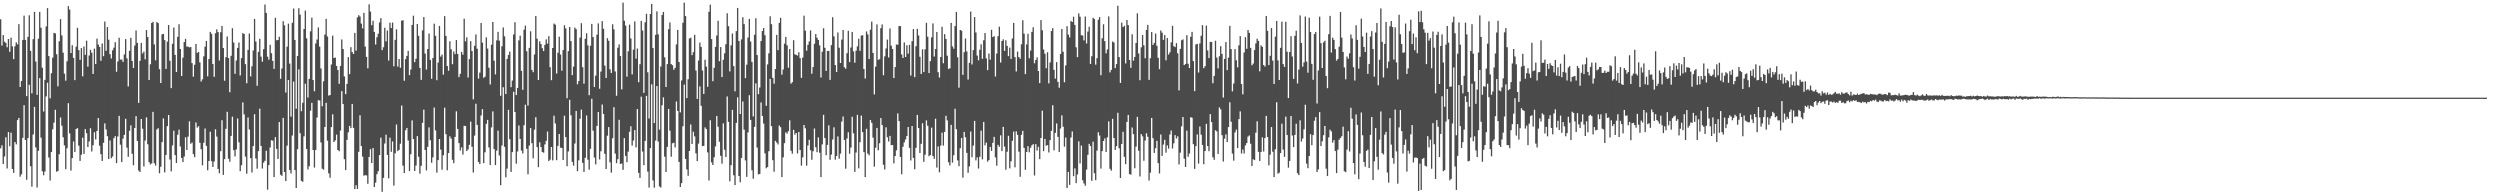 <?xml version="1.0" encoding="UTF-8"?>
<svg xmlns="http://www.w3.org/2000/svg" width="1920" height="150">
  <path d="M0 14.793h1v99.121H0zM1 34.943h1v76.668H1zM2 26.917h1v99.095H2zM3 32.020h1v88.147H3zM4 32.941h1v72.524H4zM5 36.286h1v93.113H5zM6 29.968h1v71.481H6zM7 39.763h1v72.569H7zM8 28.912h1v72.975H8zM9 35.623h1v94.164H9zM10 45.398h1v87.387H10zM11 35.528h1v73.575H11zM12 32.499h1v78.413H12zM13 34.054h1v58.224H13zM14 18.538h1v72.017H14zM15 66.831h1v68.872H15zM16 62.212h1v71.684H16zM17 30.646h1v75.246H17zM18 12.046h1v68.754H18zM19 30.665h1v76.863H19zM20 73.812h1v64.245H20zM21 28.326h1v77.771H21zM22 11.736h1v53.385H22zM23 39.046h1v88.586H23zM24 71.708h1v71.647H24zM25 30.129h1v73.213H25zM26 9.101h1v72.997H26zM27 47.316h1v65.903H27zM28 72.854h1v71.183H28zM29 29.684h1v86.108H29zM30 9.114h1v50.917H30zM31 21.303h1v84.405H31zM32 51.958h1v79.564H32zM33 85.658h1v48.955H33zM34 61.326h1v70.404H34zM35 20.276h1v53.738H35zM36 6.226h1v57.303H36zM37 43.082h1v77.889H37zM38 75.526h1v63.143H38zM39 56.204h1v60.595H39zM40 44.289h1v55.013H40zM41 25.252h1v68.969H41zM42 25.625h1v58.711H42zM43 41.682h1v90.160H43zM44 66.298h1v65.096H44zM45 31.702h1v86.790H45zM46 14.692h1v75.544H46zM47 27.194h1v69.336H47zM48 40.437h1v65.007H48zM49 56.552h1v55.133H49zM50 61.942h1v67.978H50zM51 47.036h1v66.763H51zM52 4.706h1v74.530H52zM53 7.378h1v95.089H53zM54 40.697h1v90.332H54zM55 34.770h1v86.615H55zM56 44.431h1v64.222H56zM57 61.553h1v55.215H57zM58 35.888h1v63.199H58zM59 21.374h1v77.013H59zM60 38.478h1v73.416H60zM61 45.924h1v77.648H61zM62 36.934h1v81.891H62zM63 58.636h1v47.123H63zM64 35.708h1v82.499H64zM65 42.131h1v56.978H65zM66 31.229h1v71.143H66zM67 51.215h1v61.677H67zM68 42.668h1v65.980H68zM69 38.251h1v60.234H69zM70 40.517h1v75.813H70zM71 56.802h1v54.740H71zM72 37.377h1v64.148H72zM73 49.221h1v57.895H73zM74 29.649h1v70.952H74zM75 34.189h1v56.480H75zM76 36.063h1v75.882H76zM77 46.625h1v71.784H77zM78 33.431h1v90.213H78zM79 43.174h1v66.508H79zM80 16.563h1v78.198H80zM81 39.012h1v60.394H81zM82 20.772h1v83.837H82zM83 30.470h1v91.638H83zM84 41.633h1v66.232H84zM85 44.889h1v76.607H85zM86 38.632h1v81.589H86zM87 36.610h1v69.552H87zM88 32.407h1v72.138H88zM89 55.110h1v70.154H89zM90 47.189h1v57.607H90zM91 28.993h1v60.004H91zM92 45.750h1v65.330H92zM93 45.713h1v78.771H93zM94 47.524h1v58.900H94zM95 41.777h1v61.807H95zM96 30.016h1v61.218H96zM97 44.859h1v68.528H97zM98 66.399h1v54.007H98zM99 39.069h1v61.367H99zM100 29.006h1v67.297H100zM101 46.845h1v71.237H101zM102 52.175h1v74.756H102zM103 35.030h1v63.295H103zM104 23.401h1v65.784H104zM105 32.949h1v75.279H105zM106 79.066h1v51.906H106zM107 46.737h1v85.394H107zM108 32.932h1v58.437H108zM109 41.070h1v57.794H109zM110 39.621h1v88.235H110zM111 45.580h1v62.364H111zM112 23.101h1v67.048H112zM113 28.485h1v82.330H113zM114 61.421h1v63.083H114zM115 49.374h1v76.920H115zM116 17.688h1v107.824H116zM117 16.793h1v69.112H117zM118 34.095h1v91.280H118zM119 46.338h1v80.848H119zM120 16.926h1v82.501H120zM121 17.783h1v80.687H121zM122 53.088h1v79.975H122zM123 63.726h1v64.348H123zM124 26.380h1v82.792H124zM125 26.080h1v64.845H125zM126 30.774h1v101.634H126zM127 52.928h1v66.049H127zM128 31.962h1v64.903H128zM129 19.189h1v69.145H129zM130 46.655h1v75.796H130zM131 67.694h1v63.939H131zM132 33.619h1v78.060H132zM133 21.148h1v79.246H133zM134 42.139h1v76.955H134zM135 55.297h1v69.896H135zM136 28.272h1v75.218H136zM137 18.643h1v80.920H137zM138 37.628h1v74.852H138zM139 58.371h1v62.948H139zM140 44.298h1v80.200H140zM141 32.303h1v87.923H141zM142 29.852h1v75.619H142zM143 35.719h1v79.550H143zM144 35.816h1v69.141H144zM145 36.416h1v56.743H145zM146 36.120h1v74.293H146zM147 48.487h1v60.980H147zM148 58.863h1v59.518H148zM149 49.740h1v70.982H149zM150 33.721h1v60.350H150zM151 40.583h1v57.432H151zM152 39.844h1v57.085H152zM153 47.908h1v61.746H153zM154 62.571h1v52.003H154zM155 60.938h1v66.050H155zM156 43.271h1v66.381H156zM157 35.837h1v62.890H157zM158 31.437h1v80.593H158zM159 58.598h1v72.185H159zM160 45.333h1v78.325H160zM161 24.474h1v76.696H161zM162 25.974h1v97.833H162zM163 49.225h1v78.984H163zM164 58.988h1v65.084H164zM165 25.566h1v73.696H165zM166 22.550h1v82.350H166zM167 24.607h1v105.067H167zM168 46.431h1v86.625H168zM169 24.791h1v91.335H169zM170 19.941h1v72.392H170zM171 36.849h1v97.482H171zM172 61.994h1v60.195H172zM173 43.906h1v55.010H173zM174 27.982h1v57.863H174zM175 44.555h1v77.367H175zM176 70.794h1v53.417H176zM177 42.862h1v61.512H177zM178 21.656h1v67.986H178zM179 32.676h1v82.636H179zM180 56.676h1v63.444H180zM181 46.447h1v68.303H181zM182 36.814h1v54.239H182zM183 32.664h1v76.661H183zM184 57.939h1v73.532H184zM185 44.659h1v82.190H185zM186 25.406h1v53.219H186zM187 26.125h1v61.742H187zM188 49.268h1v71.004H188zM189 63.950h1v69.482H189zM190 38.334h1v51.903H190zM191 25.742h1v73.759H191zM192 58.672h1v62.740H192zM193 50.933h1v81.589H193zM194 38.769h1v73.408H194zM195 14.508h1v73.179H195zM196 31.871h1v89.878H196zM197 65.829h1v63.721H197zM198 39.841h1v76.214H198zM199 29.811h1v53.644H199zM200 43.476h1v68.589H200zM201 47.343h1v82.096H201zM202 37.759h1v87.160H202zM203 3.491h1v119.978H203zM204 9.951h1v105.888H204zM205 43.506h1v102.141H205zM206 45.888h1v80.917H206zM207 34.384h1v78.864H207zM208 40.849h1v66.896H208zM209 46.749h1v61.272H209zM210 52.912h1v83.097H210zM211 13.695h1v91.646H211zM212 30.955h1v83.360H212zM213 30.742h1v91.341H213zM214 28.197h1v65.574H214zM215 60.501h1v73.652H215zM216 52.633h1v82.449H216zM217 16.257h1v74.258H217zM218 19.449h1v112.653H218zM219 71.086h1v67.983H219zM220 35.840h1v76.029H220zM221 18.196h1v43.267H221zM222 48.837h1v81.666H222zM223 89.544h1v43.688H223zM224 17.534h1v86.490H224zM225 6.533h1v56.098H225zM226 30.672h1v99.954H226zM227 83.523h1v60.880H227zM228 42.974h1v71.600H228zM229 6.272h1v47.031H229zM230 11.201h1v91.112H230zM231 85.403h1v53.486H231zM232 78.937h1v60.662H232zM233 22.259h1v82.446H233zM234 8.138h1v56.175H234zM235 29.441h1v84.957H235zM236 74.908h1v55.224H236zM237 60.583h1v67.135H237zM238 24.047h1v60.984H238zM239 13.583h1v65.438H239zM240 61.476h1v53.702H240zM241 70.113h1v58.607H241zM242 33.307h1v81.918H242zM243 30.371h1v59.920H243zM244 21.051h1v55.832H244zM245 35.794h1v41.404H245zM246 52.575h1v56.831H246zM247 81.592h1v48.014H247zM248 62.455h1v67.872H248zM249 26.572h1v70.984H249zM250 14.485h1v64.492H250zM251 28.003h1v80.053H251zM252 73.422h1v59.680H252zM253 72.994h1v63.502H253zM254 49.535h1v48.065H254zM255 27.326h1v60.467H255zM256 44.565h1v64.518H256zM257 44.208h1v63.602H257zM258 50.601h1v52.781H258zM259 53.790h1v61.398H259zM260 64.348h1v51.810H260zM261 50.753h1v49.489H261zM262 30.299h1v39.711H262zM263 37.682h1v42.252H263zM264 58.744h1v63.535H264zM265 72.304h1v58.309H265zM266 64.430h1v43.003H266zM267 43.903h1v57.727H267zM268 56.929h1v39.801H268zM269 36.224h1v62.171H269zM270 40.037h1v39.774H270zM271 41.449h1v56.757H271zM272 25.231h1v120.000H272zM273 38.865h1v103.373H273zM274 13.370h1v131.789H274zM275 11.683h1v104.901H275zM276 12.673h1v75.848H276zM277 18.111h1v94.085H277zM278 21.803h1v98.499H278zM279 9.869h1v125.035H279zM280 35.769h1v98.744H280zM281 43.650h1v91.093H281zM282 52.455h1v88.703H282zM283 3.319h1v117.189H283zM284 8.886h1v105.720H284zM285 19.367h1v105.794H285zM286 15.953h1v97.737H286zM287 24.504h1v119.177H287zM288 34.208h1v106.081H288zM289 28.580h1v105.155H289zM290 25.887h1v105.539H290zM291 17.240h1v101.865H291zM292 13.941h1v91.770H292zM293 38.497h1v108.789H293zM294 36.325h1v100.260H294zM295 21.277h1v88.967H295zM296 31.805h1v71.660H296zM297 23.476h1v95.518H297zM298 46.471h1v90.475H298zM299 17.450h1v88.258H299zM300 21.522h1v95.077H300zM301 17.328h1v91.313H301zM302 50.898h1v91.660H302zM303 30.633h1v87.123H303zM304 22.525h1v73.133H304zM305 51.131h1v64.929H305zM306 45.301h1v69.820H306zM307 52.017h1v58.394H307zM308 15.822h1v65.224H308zM309 15.565h1v111.682H309zM310 62.014h1v70.849H310zM311 45.477h1v54.592H311zM312 42.963h1v55.266H312zM313 39.057h1v68.878H313zM314 57.720h1v73.639H314zM315 53.390h1v65.105H315zM316 19.209h1v73.251H316zM317 12.010h1v94.796H317zM318 47.705h1v83.622H318zM319 45.102h1v82.008H319zM320 18.441h1v86.118H320zM321 27.487h1v92.873H321zM322 52.118h1v81.261H322zM323 61.331h1v65.979H323zM324 23.297h1v71.078H324zM325 13.131h1v71.116H325zM326 41.123h1v74.068H326zM327 53.427h1v77.462H327zM328 37.677h1v75.060H328zM329 25.753h1v72.108H329zM330 45.962h1v61.774H330zM331 60.534h1v64.467H331zM332 44.578h1v76.317H332zM333 18.162h1v64.400H333zM334 27.485h1v72.643H334zM335 61.595h1v71.013H335zM336 48.052h1v74.865H336zM337 19.938h1v86.822H337zM338 43.480h1v71.389H338zM339 41.945h1v88.347H339zM340 57.282h1v61.976H340zM341 12.381h1v70.320H341zM342 27.536h1v75.543H342zM343 50.671h1v80.100H343zM344 54.360h1v63.209H344zM345 31.704h1v73.023H345zM346 37.835h1v68.589H346zM347 49.302h1v73.448H347zM348 39.567h1v85.777H348zM349 41.554h1v63.622H349zM350 30.790h1v54.738H350zM351 41.446h1v57.576H351zM352 59.262h1v50.673H352zM353 56.658h1v58.951H353zM354 39.860h1v73.331H354zM355 42.021h1v76.691H355zM356 14.368h1v82.247H356zM357 31.813h1v65.002H357zM358 28.651h1v87.326H358zM359 59.572h1v55.180H359zM360 45.424h1v65.793H360zM361 31.567h1v61.841H361zM362 39.196h1v73.471H362zM363 76.343h1v56.159H363zM364 35.167h1v68.999H364zM365 26.397h1v53.280H365zM366 37.407h1v58.522H366zM367 60.352h1v64.018H367zM368 55.779h1v70.296H368zM369 17.596h1v71.090H369zM370 32.757h1v51.048H370zM371 59.775h1v65.578H371zM372 58.894h1v58.092H372zM373 28.658h1v66.427H373zM374 37.266h1v54.797H374zM375 52.023h1v61.231H375zM376 64.874h1v61.833H376zM377 34.307h1v63.527H377zM378 16.900h1v68.638H378zM379 46.581h1v67.892H379zM380 57.139h1v69.691H380zM381 31.001h1v84.688H381zM382 24.462h1v75.840H382zM383 31.235h1v88.230H383zM384 73.531h1v68.697H384zM385 35.550h1v76.244H385zM386 21.093h1v45.904H386zM387 27.880h1v84.887H387zM388 72.187h1v63.995H388zM389 45.212h1v84.249H389zM390 42.263h1v42.042H390zM391 39.607h1v67.322H391zM392 66.955h1v65.072H392zM393 61.827h1v54.999H393zM394 26.493h1v43.995H394zM395 17.050h1v68.895H395zM396 73.004h1v52.718H396zM397 67.533h1v48.784H397zM398 31.024h1v65.353H398zM399 27.368h1v79.321H399zM400 54.447h1v61.232H400zM401 68.970h1v48.867H401zM402 22.856h1v73.305H402zM403 19.681h1v60.749H403zM404 39.377h1v74.901H404zM405 81.119h1v52.738H405zM406 36.775h1v75.036H406zM407 24.080h1v74.265H407zM408 53.709h1v56.273H408zM409 55.465h1v66.149H409zM410 41.826h1v57.773H410zM411 12.324h1v77.691H411zM412 29.703h1v83.223H412zM413 61.411h1v66.989H413zM414 31.707h1v77.578H414zM415 33.835h1v79.134H415zM416 37.013h1v79.769H416zM417 39.209h1v78.042H417zM418 34.438h1v76.449H418zM419 30.270h1v77.939H419zM420 33.495h1v67.542H420zM421 27.754h1v95.936H421zM422 51.610h1v71.005H422zM423 61.577h1v51.309H423zM424 36.851h1v86.357H424zM425 18.052h1v70.804H425zM426 18.926h1v75.946H426zM427 56.468h1v66.563H427zM428 40.521h1v71.487H428zM429 28.186h1v74.727H429zM430 41.879h1v71.460H430zM431 54.279h1v59.384H431zM432 38.441h1v84.462H432zM433 19.383h1v69.485H433zM434 21.797h1v83.492H434zM435 75.487h1v52.200H435zM436 39.280h1v76.987H436zM437 20.729h1v55.897H437zM438 31.573h1v56.962H438zM439 57.711h1v66.605H439zM440 51.162h1v76.086H440zM441 21.204h1v89.050H441zM442 22.422h1v62.761H442zM443 64.700h1v66.785H443zM444 62.238h1v60.901H444zM445 28.878h1v62.294H445zM446 17.817h1v66.335H446zM447 51.616h1v73.441H447zM448 64.237h1v67.822H448zM449 29.812h1v91.363H449zM450 25.537h1v63.153H450zM451 34.882h1v87.757H451zM452 73.097h1v57.185H452zM453 35.177h1v79.103H453zM454 18.351h1v57.510H454zM455 28.473h1v71.868H455zM456 66.794h1v54.215H456zM457 58.134h1v68.136H457zM458 26.621h1v70.054H458zM459 17.976h1v68.081H459zM460 68.149h1v54.325H460zM461 54.979h1v61.192H461zM462 16.221h1v64.036H462zM463 22.044h1v65.437H463zM464 50.405h1v67.782H464zM465 59.909h1v69.930H465zM466 29.329h1v74.841H466zM467 31.263h1v66.327H467zM468 53.208h1v71.486H468zM469 56.010h1v76.597H469zM470 18.655h1v87.526H470zM471 22.525h1v59.788H471zM472 54.871h1v63.099H472zM473 73.519h1v51.843H473zM474 36.636h1v85.651H474zM475 34.164h1v57.867H475zM476 43.062h1v82.882H476zM477 68.655h1v56.876H477zM478 1.982h1v128.453H478zM479 15.936h1v90.157H479zM480 19.621h1v100.075H480zM481 58.873h1v65.704H481zM482 39.430h1v77.067H482zM483 18.892h1v82.350H483zM484 29.517h1v67.456H484zM485 57.129h1v54.683H485zM486 38.149h1v69.797H486zM487 16.455h1v83.414H487zM488 45.014h1v68.185H488zM489 37.293h1v46.454H489zM490 63.147h1v69.639H490zM491 49.284h1v87.373H491zM492 16.011h1v58.240H492zM493 23.475h1v92.897H493zM494 71.337h1v55.478H494zM495 17.078h1v91.142H495zM496 10.550h1v63.070H496zM497 55.514h1v76.297H497zM498 91.056h1v53.014H498zM499 10.734h1v103.025H499zM500 2.994h1v61.753H500zM501 36.907h1v101.632H501zM502 94.505h1v49.617H502zM503 26.773h1v81.146H503zM504 8.764h1v57.317H504zM505 26.376h1v82.344H505zM506 99.585h1v43.549H506zM507 51.116h1v92.914H507zM508 11.498h1v69.337H508zM509 9.174h1v65.552H509zM510 44.042h1v76.256H510zM511 66.826h1v65.261H511zM512 49.197h1v63.585H512zM513 22.409h1v61.273H513zM514 17.231h1v83.106H514zM515 49.255h1v71.108H515zM516 50.075h1v59.951H516zM517 53.570h1v56.063H517zM518 52.104h1v61.163H518zM519 34.093h1v43.845H519zM520 22.972h1v62.203H520zM521 47.613h1v76.741H521zM522 86.326h1v57.290H522zM523 61.768h1v78.872H523zM524 17.463h1v79.493H524zM525 2.006h1v62.956H525zM526 12.314h1v109.731H526zM527 75.322h1v54.836H527zM528 60.874h1v74.160H528zM529 29.544h1v86.442H529zM530 28.951h1v66.653H530zM531 42.336h1v68.263H531zM532 40.061h1v61.122H532zM533 26.713h1v78.057H533zM534 54.148h1v63.606H534zM535 75.997h1v47.775H535zM536 46.503h1v63.768H536zM537 32.655h1v33.685H537zM538 36.055h1v45.195H538zM539 54.098h1v58.126H539zM540 72.121h1v39.880H540zM541 45.851h1v51.971H541zM542 51.222h1v47.943H542zM543 66.639h1v50.403H543zM544 9.011h1v129.638H544zM545 3.594h1v88.775H545zM546 29.999h1v94.699H546zM547 62.372h1v64.351H547zM548 52.077h1v68.722H548zM549 36.068h1v76.355H549zM550 27.244h1v61.816H550zM551 15.912h1v81.436H551zM552 46.981h1v61.864H552zM553 36.129h1v83.538H553zM554 59.209h1v66.536H554zM555 45.944h1v48.828H555zM556 40.943h1v74.070H556zM557 33.930h1v86.612H557zM558 10.181h1v63.921H558zM559 20.098h1v73.506H559zM560 54.856h1v84.423H560zM561 34.865h1v91.958H561zM562 25.713h1v58.678H562zM563 50.718h1v83.875H563zM564 70.142h1v72.024H564zM565 23.920h1v70.502H565zM566 6.096h1v68.647H566zM567 31.502h1v103.623H567zM568 87.577h1v52.384H568zM569 30.273h1v91.031H569zM570 13.229h1v64.679H570zM571 18.546h1v81.038H571zM572 60.001h1v63.183H572zM573 49.669h1v86.149H573zM574 28.801h1v72.907H574zM575 14.503h1v58.636H575zM576 31.868h1v60.171H576zM577 47.500h1v83.297H577zM578 89.451h1v47.817H578zM579 26.745h1v70.681H579zM580 14.039h1v49.983H580zM581 42.305h1v71.038H581zM582 72.289h1v61.666H582zM583 67.232h1v66.356H583zM584 31.560h1v47.116H584zM585 23.805h1v65.211H585zM586 21.516h1v73.409H586zM587 27.048h1v90.736H587zM588 81.247h1v48.005H588zM589 49.442h1v78.843H589zM590 40.954h1v75.188H590zM591 12.472h1v48.151H591zM592 18.598h1v78.294H592zM593 59.811h1v63.206H593zM594 64.272h1v67.625H594zM595 53.032h1v55.169H595zM596 26.756h1v82.683H596zM597 38.515h1v72.429H597zM598 17.576h1v78.848H598zM599 13.672h1v84.012H599zM600 57.296h1v78.727H600zM601 53.426h1v67.467H601zM602 33.463h1v76.524H602zM603 28.342h1v73.301H603zM604 34.706h1v67.944H604zM605 52.026h1v48.756H605zM606 37.635h1v54.794H606zM607 64.282h1v51.539H607zM608 63.140h1v54.874H608zM609 30.857h1v68.882H609zM610 41.723h1v61.688H610zM611 42.119h1v60.037H611zM612 42.718h1v75.152H612zM613 40.095h1v61.295H613zM614 44.669h1v70.548H614zM615 59.792h1v67.456H615zM616 44.230h1v76.660H616zM617 12.011h1v83.980H617zM618 23.541h1v74.997H618zM619 38.894h1v88.353H619zM620 34.408h1v77.333H620zM621 31.845h1v75.531H621zM622 23.371h1v91.981H622zM623 56.628h1v66.031H623zM624 51.469h1v64.688H624zM625 33.634h1v65.075H625zM626 26.171h1v86.905H626zM627 28.979h1v87.889H627zM628 30.671h1v74.830H628zM629 34.864h1v82.448H629zM630 59.547h1v76.482H630zM631 39.729h1v71.194H631zM632 21.686h1v66.527H632zM633 36.722h1v69.338H633zM634 54.500h1v64.705H634zM635 39.244h1v72.005H635zM636 39.087h1v57.187H636zM637 61.317h1v61.426H637zM638 34.643h1v84.066H638zM639 13.225h1v93.940H639zM640 27.927h1v69.846H640zM641 50.044h1v72.594H641zM642 55.300h1v64.502H642zM643 24.951h1v79.856H643zM644 36.664h1v85.235H644zM645 48.372h1v69.639H645zM646 30.430h1v62.978H646zM647 23.054h1v66.464H647zM648 51.586h1v55.919H648zM649 52.796h1v76.720H649zM650 40.853h1v65.512H650zM651 23.676h1v77.898H651zM652 47.661h1v70.389H652zM653 36.508h1v76.826H653zM654 24.546h1v65.118H654zM655 39.451h1v62.952H655zM656 48.179h1v83.819H656zM657 38.855h1v78.312H657zM658 35.568h1v52.630H658zM659 29.690h1v99.574H659zM660 39.068h1v70.136H660zM661 27.304h1v61.503H661zM662 27.068h1v74.417H662zM663 52.998h1v63.800H663zM664 60.305h1v75.723H664zM665 24.114h1v74.793H665zM666 26.409h1v91.549H666zM667 45.290h1v73.935H667zM668 22.777h1v69.443H668zM669 16.595h1v77.721H669zM670 40.641h1v65.066H670zM671 72.481h1v55.498H671zM672 51.164h1v62.319H672zM673 18.755h1v79.473H673zM674 45.953h1v69.527H674zM675 45.446h1v64.574H675zM676 21.677h1v69.009H676zM677 18.772h1v77.239H677zM678 57.817h1v68.772H678zM679 43.294h1v86.898H679zM680 37.244h1v60.572H680zM681 30.410h1v75.011H681zM682 44.126h1v64.511H682zM683 21.881h1v82.447H683zM684 35.057h1v76.436H684zM685 37.627h1v73.721H685zM686 59.933h1v65.561H686zM687 51.506h1v68.338H687zM688 34.126h1v81.354H688zM689 34.368h1v52.711H689zM690 19.962h1v73.088H690zM691 20.068h1v100.467H691zM692 41.798h1v92.029H692zM693 44.542h1v68.154H693zM694 32.593h1v76.757H694zM695 43.774h1v63.321H695zM696 34.789h1v69.634H696zM697 41.238h1v56.318H697zM698 34.444h1v79.099H698zM699 57.996h1v65.259H699zM700 31.636h1v65.111H700zM701 22.324h1v98.896H701zM702 59.220h1v70.794H702zM703 35.493h1v78.012H703zM704 22.163h1v66.113H704zM705 27.245h1v71.077H705zM706 43.568h1v73.969H706zM707 56.855h1v53.562H707zM708 37.898h1v56.776H708zM709 55.332h1v68.932H709zM710 37.899h1v80.959H710zM711 17.529h1v74.923H711zM712 28.187h1v68.381H712zM713 56.092h1v63.881H713zM714 47.000h1v72.115H714zM715 28.669h1v69.400H715zM716 17.952h1v101.875H716zM717 43.396h1v78.564H717zM718 37.639h1v53.563H718zM719 24.514h1v104.183H719zM720 55.474h1v56.963H720zM721 59.567h1v72.735H721zM722 43.713h1v68.116H722zM723 20.586h1v81.271H723zM724 48.593h1v63.237H724zM725 26.205h1v75.145H725zM726 29.921h1v59.000H726zM727 42.743h1v49.738H727zM728 52.935h1v71.707H728zM729 52.481h1v74.548H729zM730 17.572h1v78.344H730zM731 35.658h1v89.196H731zM732 37.379h1v81.864H732zM733 20.055h1v63.455H733zM734 9.176h1v90.028H734zM735 44.037h1v79.174H735zM736 67.320h1v60.338H736zM737 23.001h1v90.798H737zM738 23.533h1v82.475H738zM739 57.521h1v78.917H739zM740 40.082h1v61.208H740zM741 29.605h1v75.829H741zM742 39.459h1v77.948H742zM743 61.072h1v71.637H743zM744 48.286h1v79.495H744zM745 8.886h1v92.147H745zM746 49.521h1v71.204H746zM747 38.479h1v73.359H747zM748 13.117h1v79.746H748zM749 24.958h1v98.247H749zM750 42.641h1v78.208H750zM751 46.310h1v83.102H751zM752 38.205h1v82.235H752zM753 34.044h1v66.271H753zM754 45.136h1v77.235H754zM755 30.928h1v62.731H755zM756 25.350h1v86.249H756zM757 44.863h1v64.660H757zM758 53.886h1v70.238H758zM759 41.096h1v81.862H759zM760 45.849h1v66.984H760zM761 22.864h1v92.980H761zM762 28.452h1v81.196H762zM763 27.764h1v77.325H763zM764 58.777h1v62.088H764zM765 41.108h1v86.149H765zM766 27.817h1v83.441H766zM767 20.505h1v92.174H767zM768 48.001h1v55.955H768zM769 31.474h1v84.571H769zM770 30.190h1v67.262H770zM771 39.089h1v73.521H771zM772 30.933h1v99.436H772zM773 35.204h1v81.322H773zM774 43.114h1v61.204H774zM775 36.565h1v92.714H775zM776 45.243h1v78.642H776zM777 29.555h1v78.602H777zM778 17.540h1v83.526H778zM779 43.850h1v84.637H779zM780 54.878h1v45.965H780zM781 39.622h1v63.971H781zM782 43.781h1v72.709H782zM783 45.117h1v90.667H783zM784 34.068h1v69.452H784zM785 15.558h1v84.958H785zM786 25.794h1v87.798H786zM787 56.959h1v73.449H787zM788 34.087h1v82.638H788zM789 25.939h1v86.281H789zM790 44.756h1v72.223H790zM791 38.887h1v74.557H791zM792 24.474h1v87.153H792zM793 20.940h1v89.771H793zM794 48.608h1v86.220H794zM795 46.105h1v64.612H795zM796 44.020h1v71.663H796zM797 54.544h1v58.207H797zM798 63.869h1v58.360H798zM799 15.395h1v90.645H799zM800 23.258h1v61.735H800zM801 37.982h1v78.097H801zM802 41.259h1v65.490H802zM803 52.375h1v59.562H803zM804 40.154h1v71.234H804zM805 64.073h1v52.997H805zM806 47.944h1v59.695H806zM807 23.858h1v76.651H807zM808 21.623h1v59.165H808zM809 53.673h1v61.776H809zM810 60.363h1v41.700H810zM811 47.695h1v47.112H811zM812 62.889h1v42.202H812zM813 67.360h1v49.433H813zM814 41.480h1v57.241H814zM815 22.281h1v66.332H815zM816 39.736h1v57.616H816zM817 63.202h1v49.445H817zM818 50.237h1v55.383H818zM819 20.145h1v124.215H819zM820 26.626h1v105.364H820zM821 28.758h1v113.216H821zM822 16.084h1v89.556H822zM823 16.902h1v84.079H823zM824 12.872h1v122.401H824zM825 19.089h1v110.240H825zM826 36.346h1v104.292H826zM827 43.899h1v90.075H827zM828 10.296h1v98.263H828zM829 12.860h1v112.666H829zM830 27.040h1v84.771H830zM831 27.298h1v111.141H831zM832 31.023h1v109.864H832zM833 12.671h1v129.974H833zM834 33.389h1v96.876H834zM835 24.246h1v94.652H835zM836 20.528h1v89.909H836zM837 49.100h1v63.093H837zM838 43.210h1v95.687H838zM839 13.683h1v95.116H839zM840 14.632h1v118.444H840zM841 49.652h1v88.750H841zM842 44.703h1v70.952H842zM843 15.148h1v86.435H843zM844 13.113h1v90.960H844zM845 57.775h1v71.711H845zM846 29.377h1v86.713H846zM847 18.643h1v89.630H847zM848 31.589h1v74.702H848zM849 40.937h1v75.742H849zM850 37.953h1v67.541H850zM851 12.573h1v80.663H851zM852 55.601h1v74.059H852zM853 53.649h1v77.436H853zM854 31.899h1v59.338H854zM855 32.593h1v73.387H855zM856 52.333h1v62.833H856zM857 49.221h1v62.994H857zM858 4.429h1v82.223H858zM859 43.864h1v69.995H859zM860 63.689h1v73.011H860zM861 17.367h1v93.185H861zM862 20.777h1v80.426H862zM863 19.816h1v100.649H863zM864 48.666h1v77.426H864zM865 15.385h1v78.249H865zM866 19.308h1v68.965H866zM867 46.024h1v87.642H867zM868 52.068h1v82.117H868zM869 26.294h1v71.593H869zM870 46.580h1v56.427H870zM871 43.736h1v85.508H871zM872 32.988h1v79.577H872zM873 10.218h1v79.545H873zM874 41.047h1v74.704H874zM875 61.613h1v73.920H875zM876 36.346h1v66.640H876zM877 26.946h1v77.815H877zM878 34.839h1v88.591H878zM879 44.734h1v63.221H879zM880 22.973h1v79.356H880zM881 19.098h1v85.972H881zM882 61.317h1v77.310H882zM883 44.685h1v87.915H883zM884 24.614h1v65.937H884zM885 34.512h1v71.643H885zM886 32.930h1v84.541H886zM887 25.737h1v88.062H887zM888 35.149h1v73.028H888zM889 44.415h1v80.846H889zM890 53.071h1v80.165H890zM891 23.417h1v79.930H891zM892 25.067h1v94.682H892zM893 30.631h1v80.446H893zM894 26.932h1v80.429H894zM895 46.335h1v70.899H895zM896 29.229h1v82.440H896zM897 41.855h1v72.321H897zM898 40.147h1v63.113H898zM899 32.568h1v67.661H899zM900 19.816h1v94.197H900zM901 35.441h1v74.629H901zM902 36.214h1v67.546H902zM903 33.124h1v73.244H903zM904 40.957h1v63.735H904zM905 69.414h1v56.823H905zM906 37.514h1v79.723H906zM907 30.869h1v66.178H907zM908 30.281h1v59.571H908zM909 49.986h1v71.872H909zM910 49.096h1v79.138H910zM911 27.050h1v73.309H911zM912 48.944h1v71.481H912zM913 52.228h1v65.704H913zM914 28.275h1v61.712H914zM915 24.483h1v65.937H915zM916 46.947h1v63.817H916zM917 70.005h1v59.706H917zM918 34.098h1v78.120H918zM919 33.708h1v69.567H919zM920 55.698h1v69.943H920zM921 33.398h1v63.782H921zM922 27.427h1v75.989H922zM923 19.300h1v92.015H923zM924 52.402h1v73.698H924zM925 50.835h1v65.182H925zM926 19.595h1v75.537H926zM927 38.723h1v73.443H927zM928 44.608h1v71.525H928zM929 32.166h1v55.493H929zM930 32.256h1v61.478H930zM931 63.944h1v56.858H931zM932 58.252h1v64.470H932zM933 31.278h1v68.772H933zM934 44.182h1v56.747H934zM935 52.548h1v65.648H935zM936 43.233h1v39.241H936zM937 35.469h1v48.474H937zM938 41.426h1v62.419H938zM939 74.889h1v49.172H939zM940 45.214h1v61.308H940zM941 32.321h1v70.902H941zM942 53.881h1v55.187H942zM943 44.227h1v53.380H943zM944 19.880h1v58.667H944zM945 37.717h1v55.774H945zM946 70.143h1v47.836H946zM947 64.132h1v59.243H947zM948 37.729h1v63.976H948zM949 46.286h1v53.236H949zM950 51.699h1v62.078H950zM951 34.819h1v56.653H951zM952 27.747h1v57.803H952zM953 64.562h1v53.350H953zM954 72.433h1v42.408H954zM955 40.273h1v77.644H955zM956 28.576h1v83.081H956zM957 37.456h1v72.400H957zM958 23.016h1v81.907H958zM959 25.218h1v78.804H959zM960 36.780h1v73.583H960zM961 50.166h1v77.377H961zM962 48.791h1v73.540H962zM963 38.505h1v84.452H963zM964 33.338h1v68.559H964zM965 29.755h1v63.453H965zM966 31.412h1v85.228H966zM967 54.772h1v68.837H967zM968 34.853h1v81.839H968zM969 35.935h1v69.595H969zM970 49.983h1v66.370H970zM971 51.082h1v54.959H971zM972 12.256h1v76.737H972zM973 23.658h1v81.572H973zM974 49.972h1v77.052H974zM975 42.871h1v75.915H975zM976 21.532h1v76.039H976zM977 46.562h1v69.949H977zM978 64.531h1v71.497H978zM979 28.110h1v86.477H979zM980 16.096h1v62.427H980zM981 46.395h1v87.005H981zM982 61.454h1v71.133H982zM983 36.772h1v80.768H983zM984 16.649h1v78.316H984zM985 49.183h1v65.725H985zM986 51.371h1v69.090H986zM987 16.725h1v72.820H987zM988 39.669h1v64.013H988zM989 75.328h1v53.427H989zM990 40.008h1v83.608H990zM991 27.790h1v61.321H991zM992 43.413h1v60.703H992zM993 60.582h1v52.345H993zM994 27.533h1v76.080H994zM995 23.623h1v71.429H995zM996 64.104h1v68.983H996zM997 53.459h1v81.047H997zM998 11.801h1v80.635H998zM999 33.029h1v75.648H999zM1000 51.182h1v55.231H1000zM1001 47.903h1v51.449H1001zM1002 12.683h1v67.728H1002zM1003 47.290h1v78.388H1003zM1004 55.823h1v73.347H1004zM1005 13.546h1v106.267H1005zM1006 24.612h1v78.468H1006zM1007 49.067h1v62.469H1007zM1008 61.262h1v42.453H1008zM1009 26.159h1v66.573H1009zM1010 24.516h1v65.458H1010zM1011 79.530h1v52.579H1011zM1012 54.128h1v75.992H1012zM1013 12.798h1v73.306H1013zM1014 33.150h1v79.033H1014zM1015 52.211h1v56.334H1015zM1016 32.486h1v71.342H1016zM1017 31.272h1v65.486H1017zM1018 58.343h1v71.217H1018zM1019 67.730h1v67.488H1019zM1020 26.254h1v79.255H1020zM1021 12.177h1v87.483H1021zM1022 40.339h1v60.619H1022zM1023 28.926h1v80.653H1023zM1024 30.631h1v76.967H1024zM1025 37.710h1v78.298H1025zM1026 46.558h1v86.425H1026zM1027 45.243h1v69.718H1027zM1028 35.897h1v71.420H1028zM1029 9.144h1v96.812H1029zM1030 28.884h1v75.793H1030zM1031 39.887h1v57.368H1031zM1032 51.763h1v79.746H1032zM1033 60.933h1v71.247H1033zM1034 43.398h1v71.519H1034zM1035 45.098h1v55.657H1035zM1036 40.941h1v75.367H1036zM1037 26.507h1v56.232H1037zM1038 29.488h1v61.712H1038zM1039 51.642h1v73.596H1039zM1040 61.824h1v72.040H1040zM1041 19.418h1v68.464H1041zM1042 30.630h1v65.268H1042zM1043 52.737h1v84.878H1043zM1044 43.616h1v74.312H1044zM1045 14.330h1v72.083H1045zM1046 28.024h1v75.872H1046zM1047 36.049h1v88.388H1047zM1048 39.889h1v88.154H1048zM1049 25.065h1v90.817H1049zM1050 56.749h1v58.195H1050zM1051 49.107h1v79.983H1051zM1052 28.092h1v75.510H1052zM1053 23.924h1v65.907H1053zM1054 37.658h1v100.649H1054zM1055 58.878h1v64.987H1055zM1056 24.988h1v73.384H1056zM1057 17.647h1v102.764H1057zM1058 65.467h1v64.817H1058zM1059 45.866h1v61.387H1059zM1060 6.433h1v79.150H1060zM1061 32.174h1v85.475H1061zM1062 59.485h1v59.147H1062zM1063 33.701h1v69.712H1063zM1064 16.837h1v84.462H1064zM1065 52.353h1v80.143H1065zM1066 47.292h1v92.955H1066zM1067 20.100h1v70.620H1067zM1068 16.135h1v94.902H1068zM1069 20.782h1v100.523H1069zM1070 45.706h1v80.064H1070zM1071 20.985h1v63.207H1071zM1072 47.912h1v68.356H1072zM1073 61.050h1v79.988H1073zM1074 11.315h1v86.540H1074zM1075 26.332h1v58.195H1075zM1076 33.759h1v66.960H1076zM1077 40.555h1v77.436H1077zM1078 40.246h1v71.048H1078zM1079 18.077h1v89.017H1079zM1080 56.800h1v75.009H1080zM1081 52.529h1v63.175H1081zM1082 23.979h1v93.975H1082zM1083 15.094h1v88.062H1083zM1084 33.881h1v62.170H1084zM1085 25.760h1v99.003H1085zM1086 38.598h1v82.532H1086zM1087 28.627h1v92.297H1087zM1088 40.875h1v80.596H1088zM1089 8.724h1v137.889H1089zM1090 16.961h1v108.756H1090zM1091 8.309h1v137.540H1091zM1092 17.110h1v104.944H1092zM1093 22.500h1v98.727H1093zM1094 25.081h1v102.217H1094zM1095 49.233h1v78.681H1095zM1096 25.212h1v79.334H1096zM1097 31.170h1v82.037H1097zM1098 29.266h1v78.011H1098zM1099 52.412h1v77.165H1099zM1100 24.200h1v70.375H1100zM1101 36.598h1v74.204H1101zM1102 71.663h1v65.740H1102zM1103 26.854h1v65.388H1103zM1104 24.353h1v72.975H1104zM1105 64.520h1v56.114H1105zM1106 35.311h1v67.567H1106zM1107 26.410h1v47.501H1107zM1108 48.052h1v83.469H1108zM1109 81.974h1v48.703H1109zM1110 34.255h1v59.115H1110zM1111 19.966h1v48.397H1111zM1112 32.700h1v58.920H1112zM1113 66.681h1v71.821H1113zM1114 66.475h1v70.914H1114zM1115 17.129h1v77.675H1115zM1116 12.796h1v39.013H1116zM1117 25.528h1v102.355H1117zM1118 103.879h1v41.966H1118zM1119 41.212h1v78.502H1119zM1120 17.192h1v48.133H1120zM1121 34.297h1v62.567H1121zM1122 65.398h1v48.219H1122zM1123 71.734h1v37.403H1123zM1124 58.200h1v41.331H1124zM1125 17.337h1v56.555H1125zM1126 26.437h1v51.944H1126zM1127 70.646h1v53.286H1127zM1128 81.965h1v41.511H1128zM1129 39.241h1v66.440H1129zM1130 18.560h1v45.770H1130zM1131 41.204h1v67.278H1131zM1132 62.464h1v42.236H1132zM1133 79.704h1v35.828H1133zM1134 68.789h1v51.797H1134zM1135 40.350h1v59.620H1135zM1136 11.815h1v41.924H1136zM1137 28.352h1v65.158H1137zM1138 72.771h1v51.515H1138zM1139 66.205h1v48.828H1139zM1140 66.620h1v44.727H1140zM1141 52.639h1v48.878H1141zM1142 33.534h1v30.781H1142zM1143 16.395h1v58.270H1143zM1144 57.149h1v57.370H1144zM1145 72.733h1v47.315H1145zM1146 70.262h1v38.210H1146zM1147 51.792h1v55.337H1147zM1148 41.075h1v48.153H1148zM1149 25.002h1v35.712H1149zM1150 15.930h1v77.088H1150zM1151 69.459h1v41.976H1151zM1152 70.086h1v42.787H1152zM1153 67.138h1v40.046H1153zM1154 60.172h1v41.675H1154zM1155 24.838h1v64.681H1155zM1156 21.629h1v43.189H1156zM1157 36.224h1v75.172H1157zM1158 69.253h1v42.293H1158zM1159 68.394h1v45.406H1159zM1160 63.067h1v36.916H1160zM1161 48.727h1v46.634H1161zM1162 37.624h1v49.657H1162zM1163 43.341h1v32.103H1163zM1164 49.413h1v54.671H1164zM1165 70.666h1v24.643H1165zM1166 78.295h1v28.938H1166zM1167 62.524h1v35.929H1167zM1168 51.173h1v31.915H1168zM1169 41.310h1v43.207H1169zM1170 50.552h1v34.656H1170zM1171 60.478h1v38.253H1171zM1172 56.176h1v40.330H1172zM1173 52.359h1v59.176H1173zM1174 56.514h1v38.450H1174zM1175 59.781h1v29.404H1175zM1176 32.893h1v55.653H1176zM1177 54.645h1v42.573H1177zM1178 54.067h1v30.220H1178zM1179 48.102h1v62.170H1179zM1180 61.858h1v51.389H1180zM1181 55.571h1v43.178H1181zM1182 55.227h1v35.690H1182zM1183 30.963h1v62.328H1183zM1184 48.345h1v38.743H1184zM1185 48.194h1v39.892H1185zM1186 45.781h1v56.742H1186zM1187 58.401h1v39.012H1187zM1188 49.106h1v55.595H1188zM1189 52.872h1v38.420H1189zM1190 48.542h1v39.927H1190zM1191 50.183h1v48.144H1191zM1192 50.701h1v52.498H1192zM1193 55.604h1v31.547H1193zM1194 46.030h1v37.960H1194zM1195 58.063h1v39.815H1195zM1196 51.685h1v41.103H1196zM1197 58.435h1v41.452H1197zM1198 48.972h1v39.787H1198zM1199 59.273h1v42.741H1199zM1200 55.246h1v38.482H1200zM1201 41.821h1v55.229H1201zM1202 55.795h1v48.863H1202zM1203 61.856h1v40.329H1203zM1204 51.833h1v37.835H1204zM1205 50.796h1v43.452H1205zM1206 62.665h1v44.893H1206zM1207 59.085h1v26.735H1207zM1208 58.726h1v27.996H1208zM1209 58.308h1v34.914H1209zM1210 61.859h1v39.538H1210zM1211 50.618h1v36.246H1211zM1212 52.305h1v43.230H1212zM1213 65.853h1v32.404H1213zM1214 55.918h1v37.640H1214zM1215 49.542h1v38.246H1215zM1216 56.957h1v38.695H1216zM1217 49.280h1v55.178H1217zM1218 44.295h1v48.875H1218zM1219 55.253h1v46.330H1219zM1220 57.958h1v30.937H1220zM1221 51.416h1v36.701H1221zM1222 48.037h1v41.136H1222zM1223 64.198h1v39.048H1223zM1224 60.271h1v37.336H1224zM1225 48.144h1v51.945H1225zM1226 53.992h1v45.791H1226zM1227 53.244h1v34.610H1227zM1228 51.424h1v40.077H1228zM1229 51.432h1v36.363H1229zM1230 55.994h1v42.801H1230zM1231 55.918h1v43.477H1231zM1232 54.286h1v55.546H1232zM1233 56.057h1v30.954H1233zM1234 55.074h1v35.477H1234zM1235 55.132h1v35.077H1235zM1236 50.133h1v55.428H1236zM1237 50.824h1v41.571H1237zM1238 61.908h1v34.967H1238zM1239 60.737h1v34.572H1239zM1240 43.233h1v60.471H1240zM1241 61.923h1v30.759H1241zM1242 56.025h1v31.710H1242zM1243 63.679h1v41.601H1243zM1244 51.542h1v41.257H1244zM1245 64.682h1v30.649H1245zM1246 65.290h1v37.144H1246zM1247 52.267h1v32.142H1247zM1248 53.741h1v35.130H1248zM1249 56.566h1v32.096H1249zM1250 55.261h1v40.977H1250zM1251 42.433h1v51.223H1251zM1252 64.509h1v43.227H1252zM1253 58.111h1v36.557H1253zM1254 56.510h1v37.798H1254zM1255 38.182h1v57.871H1255zM1256 56.660h1v41.416H1256zM1257 57.920h1v29.530H1257zM1258 47.874h1v47.931H1258zM1259 66.845h1v35.142H1259zM1260 51.743h1v40.868H1260zM1261 55.691h1v38.424H1261zM1262 48.669h1v35.794H1262zM1263 64.729h1v36.739H1263zM1264 58.871h1v27.551H1264zM1265 65.231h1v30.159H1265zM1266 53.695h1v40.928H1266zM1267 57.423h1v40.794H1267zM1268 57.151h1v26.986H1268zM1269 61.190h1v24.960H1269zM1270 68.837h1v23.988H1270zM1271 39.388h1v48.303H1271zM1272 66.027h1v26.149H1272zM1273 64.233h1v29.076H1273zM1274 54.069h1v40.965H1274zM1275 56.095h1v32.715H1275zM1276 64.793h1v31.413H1276zM1277 55.623h1v46.640H1277zM1278 51.883h1v45.118H1278zM1279 59.039h1v40.992H1279zM1280 60.560h1v25.603H1280zM1281 60.130h1v36.107H1281zM1282 50.812h1v42.084H1282zM1283 65.024h1v34.566H1283zM1284 53.984h1v36.776H1284zM1285 48.631h1v40.880H1285zM1286 59.128h1v29.651H1286zM1287 50.374h1v42.477H1287zM1288 53.345h1v38.253H1288zM1289 48.399h1v55.564H1289zM1290 58.115h1v40.772H1290zM1291 49.414h1v44.851H1291zM1292 56.349h1v43.636H1292zM1293 43.796h1v43.911H1293zM1294 55.560h1v52.015H1294zM1295 51.653h1v32.891H1295zM1296 51.783h1v46.271H1296zM1297 52.139h1v44.437H1297zM1298 55.052h1v39.010H1298zM1299 66.553h1v27.735H1299zM1300 57.000h1v29.676H1300zM1301 54.106h1v39.503H1301zM1302 53.044h1v35.745H1302zM1303 65.187h1v42.354H1303zM1304 58.452h1v33.120H1304zM1305 64.751h1v36.330H1305zM1306 58.344h1v26.710H1306zM1307 61.027h1v35.178H1307zM1308 48.742h1v48.662H1308zM1309 58.332h1v44.505H1309zM1310 63.321h1v33.231H1310zM1311 52.747h1v29.391H1311zM1312 56.304h1v34.739H1312zM1313 58.039h1v39.003H1313zM1314 58.475h1v45.961H1314zM1315 57.350h1v32.801H1315zM1316 53.173h1v49.391H1316zM1317 59.316h1v35.863H1317zM1318 49.391h1v59.707H1318zM1319 57.871h1v33.655H1319zM1320 48.199h1v53.806H1320zM1321 61.911h1v23.413H1321zM1322 55.837h1v45.633H1322zM1323 63.119h1v40.262H1323zM1324 58.154h1v32.150H1324zM1325 55.524h1v42.865H1325zM1326 56.445h1v39.006H1326zM1327 63.578h1v27.019H1327zM1328 54.666h1v33.906H1328zM1329 57.423h1v32.124H1329zM1330 53.497h1v38.847H1330zM1331 64.698h1v25.787H1331zM1332 62.284h1v25.903H1332zM1333 59.107h1v30.250H1333zM1334 58.703h1v37.078H1334zM1335 51.383h1v40.565H1335zM1336 54.432h1v32.564H1336zM1337 55.335h1v34.510H1337zM1338 68.321h1v36.345H1338zM1339 60.294h1v28.445H1339zM1340 57.000h1v35.640H1340zM1341 56.296h1v36.967H1341zM1342 61.595h1v32.335H1342zM1343 66.969h1v26.863H1343zM1344 54.340h1v33.727H1344zM1345 58.251h1v33.466H1345zM1346 53.189h1v41.214H1346zM1347 59.631h1v27.903H1347zM1348 49.426h1v40.607H1348zM1349 61.674h1v39.832H1349zM1350 61.399h1v20.837H1350zM1351 50.428h1v39.766H1351zM1352 59.314h1v37.936H1352zM1353 62.227h1v32.539H1353zM1354 56.785h1v33.125H1354zM1355 57.601h1v26.982H1355zM1356 63.909h1v35.663H1356zM1357 53.323h1v36.714H1357zM1358 56.371h1v39.424H1358zM1359 52.145h1v38.813H1359zM1360 59.446h1v29.680H1360zM1361 55.247h1v30.685H1361zM1362 57.237h1v29.787H1362zM1363 55.475h1v34.577H1363zM1364 50.914h1v38.315H1364zM1365 61.265h1v31.125H1365zM1366 57.005h1v35.474H1366zM1367 61.536h1v38.631H1367zM1368 56.598h1v21.023H1368zM1369 64.281h1v29.835H1369zM1370 59.408h1v27.770H1370zM1371 63.629h1v28.293H1371zM1372 61.448h1v28.278H1372zM1373 62.345h1v28.872H1373zM1374 67.062h1v18.793H1374zM1375 57.102h1v27.014H1375zM1376 65.430h1v29.111H1376zM1377 62.548h1v22.304H1377zM1378 65.838h1v23.972H1378zM1379 54.947h1v34.345H1379zM1380 65.391h1v24.221H1380zM1381 65.775h1v18.597H1381zM1382 61.212h1v24.134H1382zM1383 62.822h1v27.338H1383zM1384 62.694h1v28.837H1384zM1385 70.511h1v16.124H1385zM1386 62.465h1v18.797H1386zM1387 69.210h1v13.074H1387zM1388 68.297h1v12.756H1388zM1389 69.403h1v14.094H1389zM1390 65.757h1v15.251H1390zM1391 69.278h1v12.180H1391zM1392 70.204h1v11.959H1392zM1393 70.213h1v8.187H1393zM1394 68.847h1v8.726H1394zM1395 70.660h1v10.108H1395zM1396 71.713h1v7.095H1396zM1397 71.578h1v6.016H1397zM1398 73.363h1v5.893H1398zM1399 70.115h1v8.119H1399zM1400 71.726h1v6.192H1400zM1401 71.151h1v8.570H1401zM1402 72.755h1v4.500H1402zM1403 71.054h1v5.931H1403zM1404 72.836h1v7.799H1404zM1405 72.112h1v5.915H1405zM1406 72.802h1v5.210H1406zM1407 72.514h1v6.163H1407zM1408 71.581h1v6.429H1408zM1409 70.494h1v8.503H1409zM1410 71.934h1v6.550H1410zM1411 71.972h1v7.047H1411zM1412 71.689h1v5.746H1412zM1413 72.749h1v4.570H1413zM1414 70.812h1v8.313H1414zM1415 71.879h1v6.535H1415zM1416 71.860h1v7.490H1416zM1417 71.178h1v8.123H1417zM1418 70.963h1v6.660H1418zM1419 72.178h1v4.981H1419zM1420 73.280h1v5.196H1420zM1421 70.433h1v6.942H1421zM1422 73.404h1v4.452H1422zM1423 72.497h1v4.398H1423zM1424 72.777h1v4.720H1424zM1425 72.968h1v4.017H1425zM1426 71.952h1v6.408H1426zM1427 72.962h1v5.252H1427zM1428 72.518h1v6.078H1428zM1429 72.044h1v7.114H1429zM1430 71.757h1v6.395H1430zM1431 71.452h1v7.151H1431zM1432 72.564h1v5.859H1432zM1433 72.408h1v7.124H1433zM1434 72.665h1v5.579H1434zM1435 72.865h1v5.615H1435zM1436 72.065h1v5.333H1436zM1437 72.369h1v5.521H1437zM1438 72.442h1v4.349H1438zM1439 72.574h1v4.735H1439zM1440 72.655h1v3.851H1440zM1441 73.061h1v4.985H1441zM1442 72.160h1v6.249H1442zM1443 71.868h1v5.244H1443zM1444 72.018h1v5.279H1444zM1445 72.818h1v5.082H1445zM1446 72.484h1v5.421H1446zM1447 72.228h1v4.518H1447zM1448 72.357h1v5.304H1448zM1449 73.045h1v4.432H1449zM1450 71.135h1v6.751H1450zM1451 71.336h1v5.021H1451zM1452 73.194h1v4.100H1452zM1453 73.050h1v4.186H1453zM1454 73.084h1v4.869H1454zM1455 72.683h1v4.527H1455zM1456 73.041h1v3.019H1456zM1457 73.435h1v3.718H1457zM1458 71.673h1v5.227H1458zM1459 73.393h1v4.756H1459zM1460 73.378h1v3.125H1460zM1461 73.171h1v4.671H1461zM1462 72.989h1v3.782H1462zM1463 72.727h1v4.462H1463zM1464 72.948h1v5.988H1464zM1465 73.238h1v3.721H1465zM1466 73.548h1v3.933H1466zM1467 72.909h1v3.548H1467zM1468 72.815h1v4.258H1468zM1469 70.730h1v6.533H1469zM1470 73.072h1v4.150H1470zM1471 73.434h1v4.170H1471zM1472 72.720h1v4.398H1472zM1473 73.400h1v3.190H1473zM1474 73.879h1v2.986H1474zM1475 73.242h1v3.415H1475zM1476 72.470h1v4.200H1476zM1477 73.418h1v3.774H1477zM1478 73.700h1v3.565H1478zM1479 72.117h1v4.861H1479zM1480 73.230h1v3.170H1480zM1481 73.401h1v4.024H1481zM1482 73.277h1v3.631H1482zM1483 73.484h1v2.972H1483zM1484 73.370h1v3.806H1484zM1485 73.217h1v3.896H1485zM1486 73.372h1v2.640H1486zM1487 73.154h1v3.517H1487zM1488 73.510h1v3.461H1488zM1489 73.139h1v3.279H1489zM1490 73.654h1v2.924H1490zM1491 72.792h1v3.615H1491zM1492 73.622h1v2.788H1492zM1493 73.680h1v3.599H1493zM1494 73.588h1v2.776H1494zM1495 73.567h1v2.843H1495zM1496 73.543h1v2.703H1496zM1497 73.947h1v2.254H1497zM1498 73.085h1v3.052H1498zM1499 73.718h1v2.770H1499zM1500 73.901h1v2.845H1500zM1501 73.817h1v1.984H1501zM1502 73.444h1v2.587H1502zM1503 73.646h1v2.739H1503zM1504 73.272h1v2.966H1504zM1505 73.481h1v2.968H1505zM1506 73.399h1v2.894H1506zM1507 74.196h1v1.705H1507zM1508 74.027h1v1.858H1508zM1509 74.320h1v1.815H1509zM1510 73.863h1v2.492H1510zM1511 73.825h1v2.549H1511zM1512 73.710h1v2.569H1512zM1513 73.529h1v2.853H1513zM1514 74.082h1v2.319H1514zM1515 73.545h1v2.358H1515zM1516 73.985h1v2.068H1516zM1517 73.748h1v2.517H1517zM1518 73.308h1v3.730H1518zM1519 73.740h1v2.685H1519zM1520 73.906h1v2.237H1520zM1521 73.788h1v2.182H1521zM1522 74.260h1v1.482H1522zM1523 73.664h1v2.527H1523zM1524 74.114h1v2.775H1524zM1525 74.101h1v2.124H1525zM1526 73.368h1v2.419H1526zM1527 74.012h1v2.863H1527zM1528 73.861h1v2.124H1528zM1529 74.058h1v2.408H1529zM1530 74.058h1v2.284H1530zM1531 74.286h1v2.190H1531zM1532 74.232h1v1.735H1532zM1533 74.027h1v2.219H1533zM1534 73.806h1v2.653H1534zM1535 74.030h1v1.656H1535zM1536 74.123h1v1.879H1536zM1537 73.883h1v2.463H1537zM1538 74.136h1v1.681H1538zM1539 73.759h1v2.365H1539zM1540 73.979h1v2.228H1540zM1541 73.721h1v2.403H1541zM1542 74.108h1v2.377H1542zM1543 73.902h1v1.810H1543zM1544 74.236h1v2.107H1544zM1545 74.030h1v1.778H1545zM1546 74.146h1v1.498H1546zM1547 74.324h1v2.344H1547zM1548 73.648h1v1.968H1548zM1549 74.410h1v1.427H1549zM1550 74.193h1v1.769H1550zM1551 73.623h1v1.942H1551zM1552 74.129h1v2.080H1552zM1553 74.244h1v2.399H1553zM1554 74.102h1v1.713H1554zM1555 74.056h1v1.975H1555zM1556 74.078h1v1.601H1556zM1557 74.364h1v2.283H1557zM1558 74.306h1v1.625H1558zM1559 74.198h1v1.998H1559zM1560 74.176h1v1.776H1560zM1561 74.129h1v1.769H1561zM1562 74.360h1v1.342H1562zM1563 74.453h1v1.266H1563zM1564 73.706h1v2.024H1564zM1565 74.410h1v1.392H1565zM1566 74.207h1v1.162H1566zM1567 74.388h1v1.535H1567zM1568 74.185h1v1.332H1568zM1569 74.176h1v1.421H1569zM1570 74.205h1v1.548H1570zM1571 74.280h1v1.206H1571zM1572 74.457h1v1.123H1572zM1573 74.660h1v1.000H1573zM1574 74.441h1v1.061H1574zM1575 74.654h1v1.000H1575zM1576 74.294h1v1.454H1576zM1577 74.415h1v1.057H1577zM1578 74.555h1v1.112H1578zM1579 74.414h1v1.173H1579zM1580 74.037h1v1.448H1580zM1581 74.600h1v1.000H1581zM1582 74.280h1v1.415H1582zM1583 74.683h1v1.000H1583zM1584 74.405h1v1.082H1584zM1585 74.483h1v1.155H1585zM1586 74.456h1v1.155H1586zM1587 74.496h1v1.000H1587zM1588 74.562h1v1.000H1588zM1589 74.564h1v1.064H1589zM1590 74.683h1v1.000H1590zM1591 74.638h1v1.000H1591zM1592 74.618h1v1.000H1592zM1593 74.607h1v1.000H1593zM1594 74.502h1v1.000H1594zM1595 74.681h1v1.000H1595zM1596 74.677h1v1.000H1596zM1597 74.660h1v1.000H1597zM1598 74.772h1v1.000H1598zM1599 74.676h1v1.000H1599zM1600 74.711h1v1.000H1600zM1601 74.639h1v1.000H1601zM1602 74.851h1v1.000H1602zM1603 74.751h1v1.000H1603zM1604 74.733h1v1.000H1604zM1605 74.732h1v1.000H1605zM1606 74.809h1v1.000H1606zM1607 74.698h1v1.000H1607zM1608 74.774h1v1.000H1608zM1609 74.801h1v1.000H1609zM1610 74.769h1v1.000H1610zM1611 74.824h1v1.000H1611zM1612 74.767h1v1.000H1612zM1613 74.904h1v1.000H1613zM1614 74.760h1v1.000H1614zM1615 74.808h1v1.000H1615zM1616 74.812h1v1.000H1616zM1617 74.873h1v1.000H1617zM1618 74.911h1v1.000H1618zM1619 74.884h1v1.000H1619zM1620 74.898h1v1.000H1620zM1621 74.863h1v1.000H1621zM1622 74.851h1v1.000H1622zM1623 74.906h1v1.000H1623zM1624 74.918h1v1.000H1624zM1625 74.890h1v1.000H1625zM1626 74.910h1v1.000H1626zM1627 74.911h1v1.000H1627zM1628 74.957h1v1.000H1628zM1629 74.949h1v1.000H1629zM1630 74.959h1v1.000H1630zM1631 74.953h1v1.000H1631zM1632 74.970h1v1.000H1632zM1633 74.986h1v1.000H1633zM1634 74.978h1v1.000H1634zM1635 74.990h1v1.000H1635zM1636 74.997h1v1.000H1636zM1637 74.998h1v1.000H1637zM1638 74.997h1v1.000H1638zM1639 74.998h1v1.000H1639zM1640 74.998h1v1.000H1640zM1641 74.998h1v1.000H1641zM1642 74.998h1v1.000H1642zM1643 74.998h1v1.000H1643zM1644 74.998h1v1.000H1644zM1645 74.998h1v1.000H1645zM1646 74.998h1v1.000H1646zM1647 74.998h1v1.000H1647zM1648 74.998h1v1.000H1648zM1649 74.998h1v1.000H1649zM1650 74.998h1v1.000H1650zM1651 74.998h1v1.000H1651zM1652 74.998h1v1.000H1652zM1653 74.998h1v1.000H1653zM1654 74.998h1v1.000H1654zM1655 74.998h1v1.000H1655zM1656 74.998h1v1.000H1656zM1657 74.998h1v1.000H1657zM1658 74.998h1v1.000H1658zM1659 74.998h1v1.000H1659zM1660 74.998h1v1.000H1660zM1661 74.998h1v1.000H1661zM1662 74.998h1v1.000H1662zM1663 74.998h1v1.000H1663zM1664 74.998h1v1.000H1664zM1665 74.998h1v1.000H1665zM1666 74.998h1v1.000H1666zM1667 74.998h1v1.000H1667zM1668 74.998h1v1.000H1668zM1669 74.998h1v1.000H1669zM1670 74.998h1v1.000H1670zM1671 74.998h1v1.000H1671zM1672 74.998h1v1.000H1672zM1673 74.998h1v1.000H1673zM1674 74.998h1v1.000H1674zM1675 74.998h1v1.000H1675zM1676 74.998h1v1.000H1676zM1677 74.998h1v1.000H1677zM1678 74.998h1v1.000H1678zM1679 74.998h1v1.000H1679zM1680 74.998h1v1.000H1680zM1681 74.998h1v1.000H1681zM1682 74.998h1v1.000H1682zM1683 74.998h1v1.000H1683zM1684 74.998h1v1.000H1684zM1685 74.998h1v1.000H1685zM1686 74.998h1v1.000H1686zM1687 74.998h1v1.000H1687zM1688 74.998h1v1.000H1688zM1689 74.998h1v1.000H1689zM1690 74.998h1v1.000H1690zM1691 74.998h1v1.000H1691zM1692 74.998h1v1.000H1692zM1693 74.998h1v1.000H1693zM1694 74.998h1v1.000H1694zM1695 74.998h1v1.000H1695zM1696 74.998h1v1.000H1696zM1697 74.998h1v1.000H1697zM1698 74.998h1v1.000H1698zM1699 74.998h1v1.000H1699zM1700 74.998h1v1.000H1700zM1701 74.998h1v1.000H1701zM1702 74.998h1v1.000H1702zM1703 74.998h1v1.000H1703zM1704 74.998h1v1.000H1704zM1705 74.998h1v1.000H1705zM1706 74.998h1v1.000H1706zM1707 74.998h1v1.000H1707zM1708 74.998h1v1.000H1708zM1709 74.998h1v1.000H1709zM1710 74.998h1v1.000H1710zM1711 74.998h1v1.000H1711zM1712 74.998h1v1.000H1712zM1713 74.998h1v1.000H1713zM1714 74.998h1v1.000H1714zM1715 74.998h1v1.000H1715zM1716 74.998h1v1.000H1716zM1717 74.998h1v1.000H1717zM1718 74.998h1v1.000H1718zM1719 74.998h1v1.000H1719zM1720 74.998h1v1.000H1720zM1721 74.998h1v1.000H1721zM1722 74.998h1v1.000H1722zM1723 74.998h1v1.000H1723zM1724 74.998h1v1.000H1724zM1725 74.998h1v1.000H1725zM1726 74.998h1v1.000H1726zM1727 74.998h1v1.000H1727zM1728 74.998h1v1.000H1728zM1729 74.998h1v1.000H1729zM1730 74.998h1v1.000H1730zM1731 74.998h1v1.000H1731zM1732 74.998h1v1.000H1732zM1733 74.998h1v1.000H1733zM1734 74.998h1v1.000H1734zM1735 74.998h1v1.000H1735zM1736 74.998h1v1.000H1736zM1737 74.998h1v1.000H1737zM1738 74.998h1v1.000H1738zM1739 74.998h1v1.000H1739zM1740 74.998h1v1.000H1740zM1741 74.998h1v1.000H1741zM1742 74.998h1v1.000H1742zM1743 74.998h1v1.000H1743zM1744 74.998h1v1.000H1744zM1745 74.998h1v1.000H1745zM1746 74.998h1v1.000H1746zM1747 74.998h1v1.000H1747zM1748 74.998h1v1.000H1748zM1749 74.998h1v1.000H1749zM1750 74.998h1v1.000H1750zM1751 74.998h1v1.000H1751zM1752 74.998h1v1.000H1752zM1753 74.998h1v1.000H1753zM1754 74.998h1v1.000H1754zM1755 74.998h1v1.000H1755zM1756 74.998h1v1.000H1756zM1757 74.998h1v1.000H1757zM1758 74.998h1v1.000H1758zM1759 74.998h1v1.000H1759zM1760 74.998h1v1.000H1760zM1761 74.998h1v1.000H1761zM1762 74.998h1v1.000H1762zM1763 74.998h1v1.000H1763zM1764 74.998h1v1.000H1764zM1765 74.998h1v1.000H1765zM1766 74.998h1v1.000H1766zM1767 74.998h1v1.000H1767zM1768 74.998h1v1.000H1768zM1769 74.998h1v1.000H1769zM1770 74.998h1v1.000H1770zM1771 74.998h1v1.000H1771zM1772 74.998h1v1.000H1772zM1773 74.998h1v1.000H1773zM1774 74.998h1v1.000H1774zM1775 74.998h1v1.000H1775zM1776 74.998h1v1.000H1776zM1777 74.998h1v1.000H1777zM1778 74.998h1v1.000H1778zM1779 74.998h1v1.000H1779zM1780 74.998h1v1.000H1780zM1781 74.998h1v1.000H1781zM1782 74.998h1v1.000H1782zM1783 74.998h1v1.000H1783zM1784 74.998h1v1.000H1784zM1785 74.998h1v1.000H1785zM1786 74.998h1v1.000H1786zM1787 74.998h1v1.000H1787zM1788 74.998h1v1.000H1788zM1789 74.998h1v1.000H1789zM1790 74.998h1v1.000H1790zM1791 74.998h1v1.000H1791zM1792 74.998h1v1.000H1792zM1793 74.998h1v1.000H1793zM1794 74.998h1v1.000H1794zM1795 74.998h1v1.000H1795zM1796 74.998h1v1.000H1796zM1797 74.998h1v1.000H1797zM1798 74.998h1v1.000H1798zM1799 74.998h1v1.000H1799zM1800 74.998h1v1.000H1800zM1801 74.998h1v1.000H1801zM1802 74.998h1v1.000H1802zM1803 74.998h1v1.000H1803zM1804 74.998h1v1.000H1804zM1805 74.998h1v1.000H1805zM1806 74.998h1v1.000H1806zM1807 74.998h1v1.000H1807zM1808 74.998h1v1.000H1808zM1809 74.998h1v1.000H1809zM1810 74.998h1v1.000H1810zM1811 74.998h1v1.000H1811zM1812 74.998h1v1.000H1812zM1813 74.998h1v1.000H1813zM1814 74.998h1v1.000H1814zM1815 74.998h1v1.000H1815zM1816 74.998h1v1.000H1816zM1817 74.998h1v1.000H1817zM1818 74.998h1v1.000H1818zM1819 74.998h1v1.000H1819zM1820 74.998h1v1.000H1820zM1821 74.998h1v1.000H1821zM1822 74.998h1v1.000H1822zM1823 74.998h1v1.000H1823zM1824 74.998h1v1.000H1824zM1825 74.998h1v1.000H1825zM1826 74.998h1v1.000H1826zM1827 74.998h1v1.000H1827zM1828 74.998h1v1.000H1828zM1829 74.998h1v1.000H1829zM1830 74.998h1v1.000H1830zM1831 74.998h1v1.000H1831zM1832 74.998h1v1.000H1832zM1833 74.998h1v1.000H1833zM1834 74.998h1v1.000H1834zM1835 74.998h1v1.000H1835zM1836 74.998h1v1.000H1836zM1837 74.998h1v1.000H1837zM1838 74.998h1v1.000H1838zM1839 74.998h1v1.000H1839zM1840 74.998h1v1.000H1840zM1841 74.998h1v1.000H1841zM1842 74.998h1v1.000H1842zM1843 74.998h1v1.000H1843zM1844 74.998h1v1.000H1844zM1845 74.998h1v1.000H1845zM1846 74.998h1v1.000H1846zM1847 74.998h1v1.000H1847zM1848 74.998h1v1.000H1848zM1849 74.998h1v1.000H1849zM1850 74.998h1v1.000H1850zM1851 74.998h1v1.000H1851zM1852 74.998h1v1.000H1852zM1853 74.998h1v1.000H1853zM1854 74.998h1v1.000H1854zM1855 74.998h1v1.000H1855zM1856 74.998h1v1.000H1856zM1857 74.998h1v1.000H1857zM1858 74.998h1v1.000H1858zM1859 74.998h1v1.000H1859zM1860 74.998h1v1.000H1860zM1861 74.998h1v1.000H1861zM1862 74.998h1v1.000H1862zM1863 74.999h1v1.000H1863zM1864 74.998h1v1.000H1864zM1865 74.998h1v1.000H1865zM1866 74.998h1v1.000H1866zM1867 74.998h1v1.000H1867zM1868 74.998h1v1.000H1868zM1869 74.998h1v1.000H1869zM1870 74.998h1v1.000H1870zM1871 74.998h1v1.000H1871zM1872 74.998h1v1.000H1872zM1873 74.998h1v1.000H1873zM1874 74.998h1v1.000H1874zM1875 74.998h1v1.000H1875zM1876 74.998h1v1.000H1876zM1877 74.998h1v1.000H1877zM1878 74.998h1v1.000H1878zM1879 74.998h1v1.000H1879zM1880 74.998h1v1.000H1880zM1881 74.998h1v1.000H1881zM1882 74.998h1v1.000H1882zM1883 74.998h1v1.000H1883zM1884 74.999h1v1.000H1884zM1885 74.998h1v1.000H1885zM1886 74.998h1v1.000H1886zM1887 74.998h1v1.000H1887zM1888 74.998h1v1.000H1888zM1889 74.998h1v1.000H1889zM1890 74.998h1v1.000H1890zM1891 74.998h1v1.000H1891zM1892 74.998h1v1.000H1892zM1893 74.998h1v1.000H1893zM1894 74.998h1v1.000H1894zM1895 74.998h1v1.000H1895zM1896 74.998h1v1.000H1896zM1897 74.998h1v1.000H1897zM1898 74.999h1v1.000H1898zM1899 74.998h1v1.000H1899zM1900 74.998h1v1.000H1900zM1901 74.998h1v1.000H1901zM1902 74.998h1v1.000H1902zM1903 74.998h1v1.000H1903zM1904 74.998h1v1.000H1904zM1905 74.998h1v1.000H1905zM1906 74.998h1v1.000H1906zM1907 74.998h1v1.000H1907zM1908 74.998h1v1.000H1908zM1909 74.999h1v1.000H1909zM1910 150.000h1v1.000H1910zM1911 150.000h1v1.000H1911zM1912 150.000h1v1.000H1912zM1913 150.000h1v1.000H1913zM1914 150.000h1v1.000H1914zM1915 150.000h1v1.000H1915zM1916 150.000h1v1.000H1916zM1917 150.000h1v1.000H1917zM1918 150.000h1v1.000H1918zM1919 150.000h1v1.000H1919z" fill="#4a4a4a"></path>
</svg>

